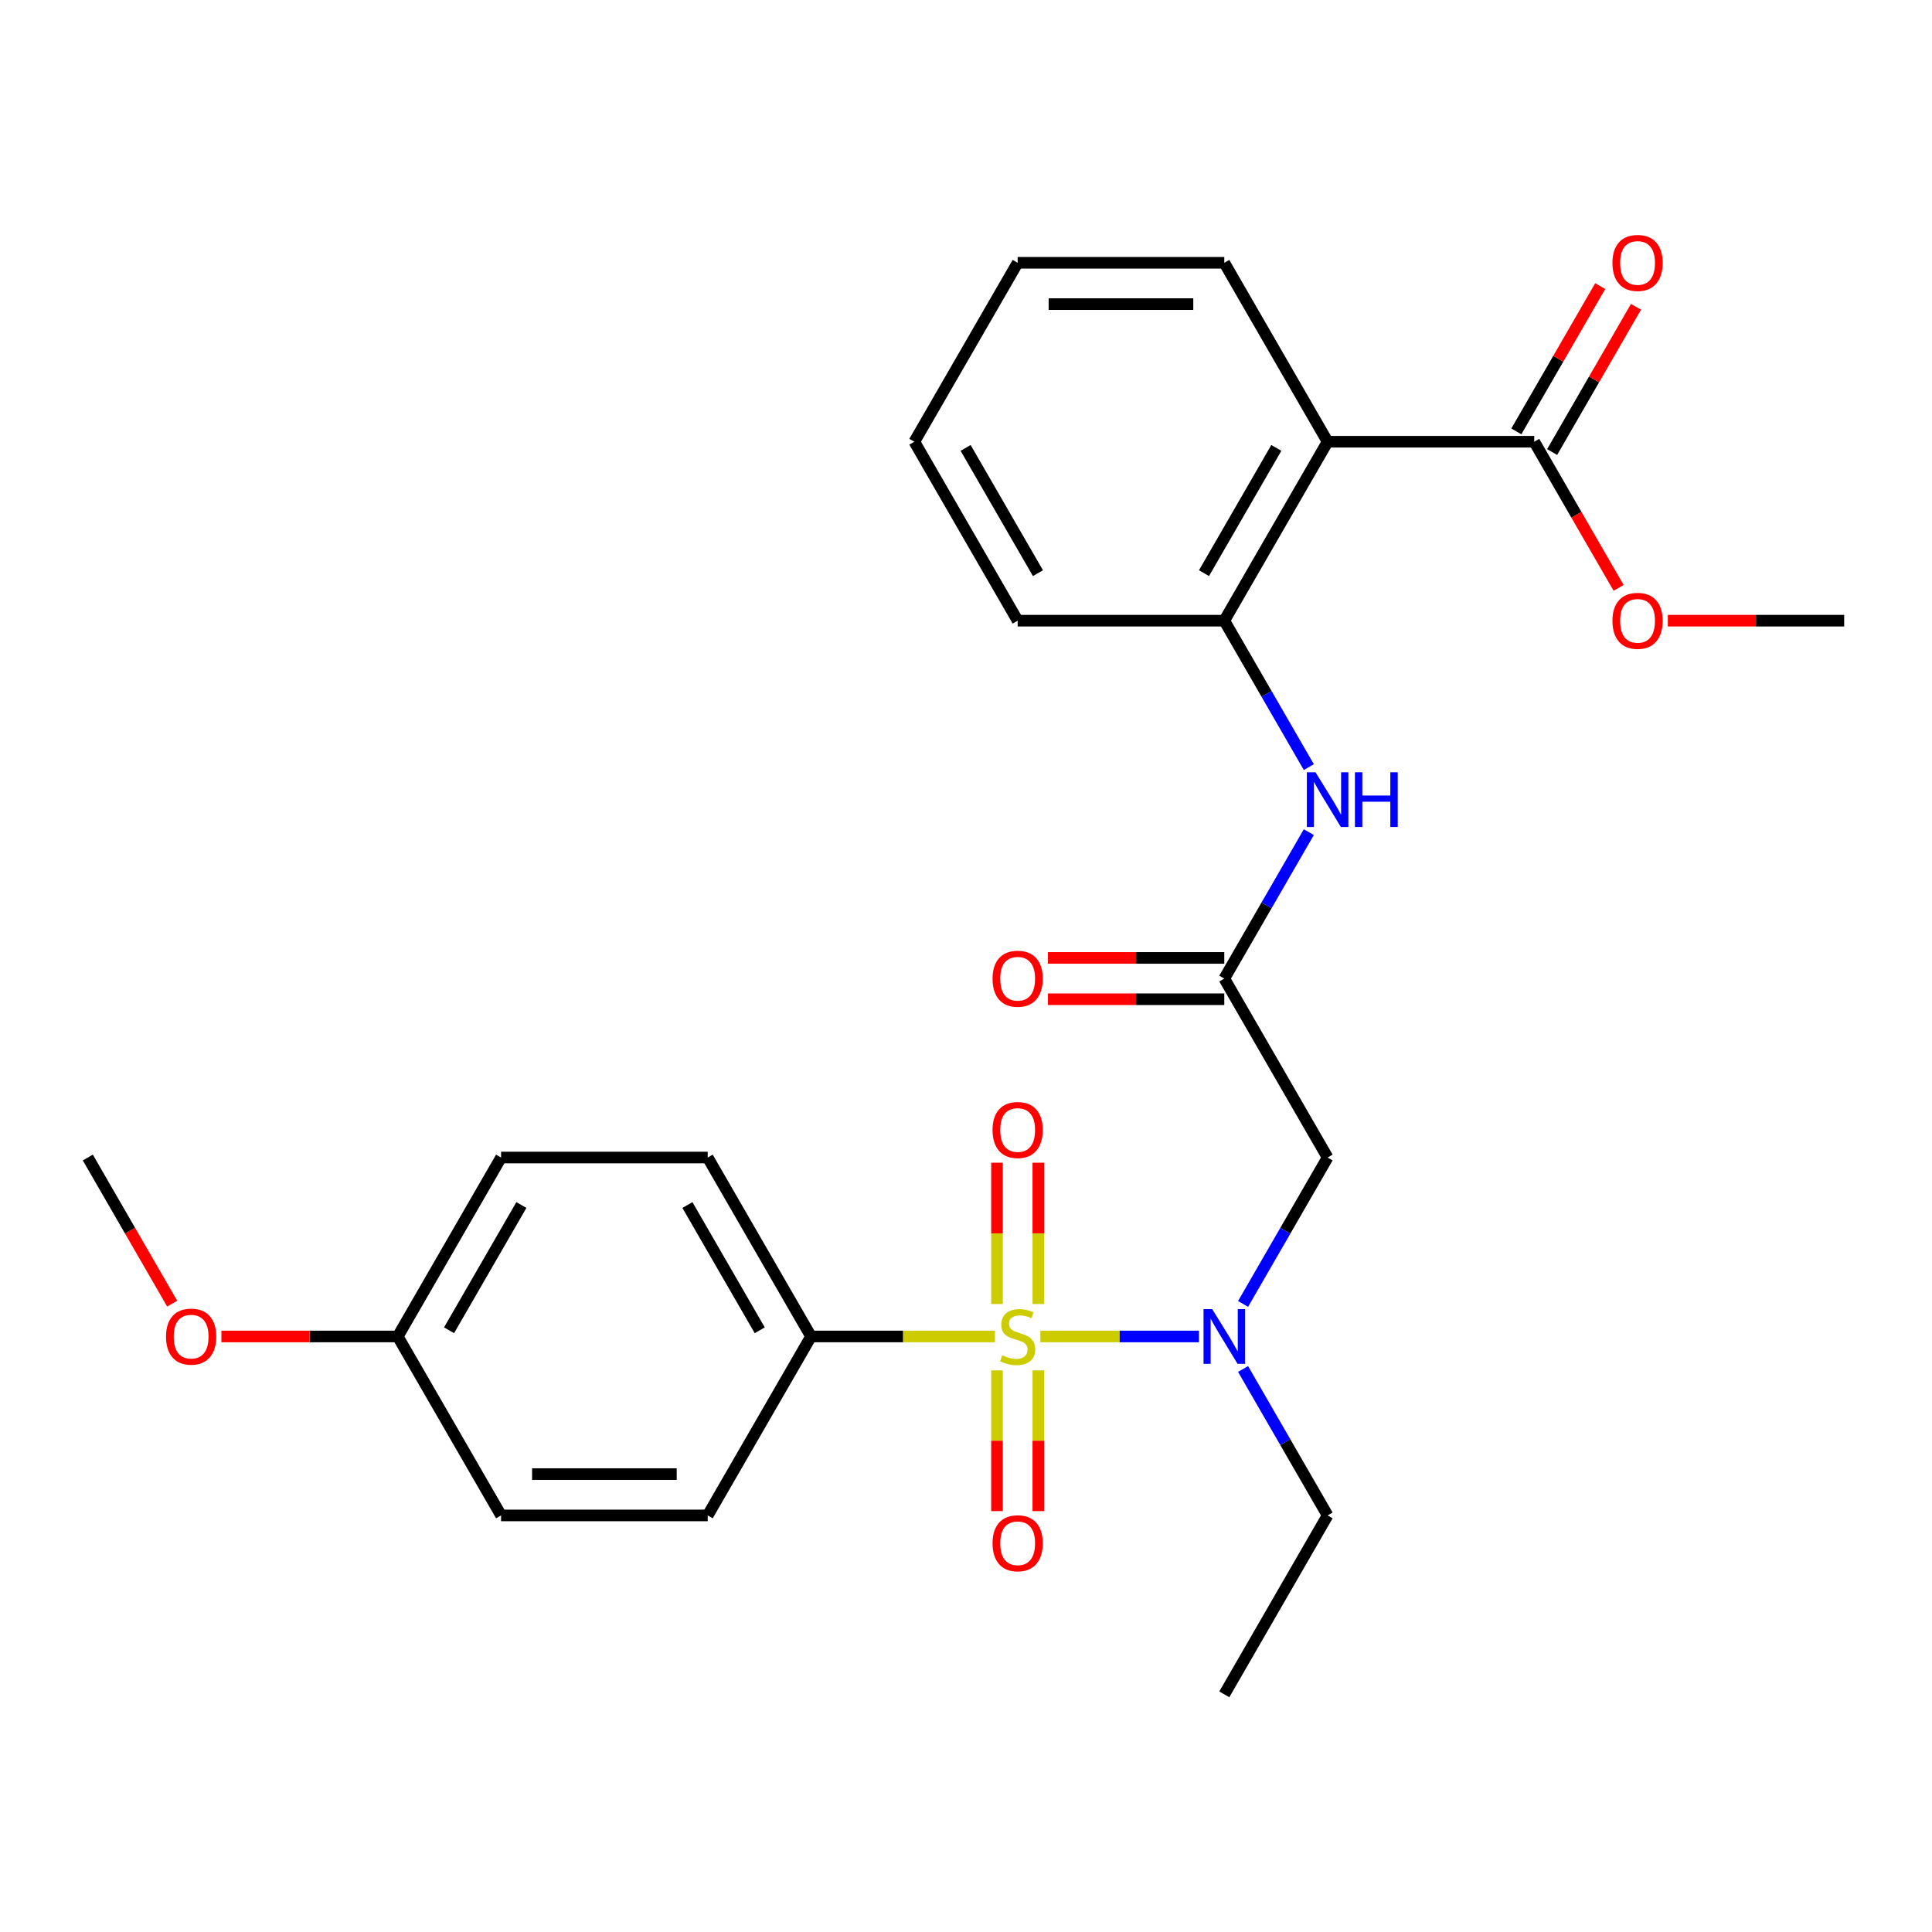 <?xml version='1.0' encoding='iso-8859-1'?>
<svg version='1.1' baseProfile='full'
              xmlns='http://www.w3.org/2000/svg'
                      xmlns:rdkit='http://www.rdkit.org/xml'
                      xmlns:xlink='http://www.w3.org/1999/xlink'
                  xml:space='preserve'
width='1000px' height='1000px' viewBox='0 0 1000 1000'>
<!-- END OF HEADER -->
<rect style='opacity:1.0;fill:#FFFFFF;stroke:none' width='1000' height='1000' x='0' y='0'> </rect>
<path class='bond-0' d='M 538.492,691.755 L 579.531,691.755' style='fill:none;fill-rule:evenodd;stroke:#CCCC00;stroke-width:6px;stroke-linecap:butt;stroke-linejoin:miter;stroke-opacity:1' />
<path class='bond-0' d='M 579.531,691.755 L 620.57,691.755' style='fill:none;fill-rule:evenodd;stroke:#0000FF;stroke-width:6px;stroke-linecap:butt;stroke-linejoin:miter;stroke-opacity:1' />
<path class='bond-7' d='M 514.984,691.755 L 467.385,691.755' style='fill:none;fill-rule:evenodd;stroke:#CCCC00;stroke-width:6px;stroke-linecap:butt;stroke-linejoin:miter;stroke-opacity:1' />
<path class='bond-7' d='M 467.385,691.755 L 419.786,691.755' style='fill:none;fill-rule:evenodd;stroke:#000000;stroke-width:6px;stroke-linecap:butt;stroke-linejoin:miter;stroke-opacity:1' />
<path class='bond-8' d='M 537.433,674.961 L 537.433,638.389' style='fill:none;fill-rule:evenodd;stroke:#CCCC00;stroke-width:6px;stroke-linecap:butt;stroke-linejoin:miter;stroke-opacity:1' />
<path class='bond-8' d='M 537.433,638.389 L 537.433,601.817' style='fill:none;fill-rule:evenodd;stroke:#FF0000;stroke-width:6px;stroke-linecap:butt;stroke-linejoin:miter;stroke-opacity:1' />
<path class='bond-8' d='M 516.043,674.961 L 516.043,638.389' style='fill:none;fill-rule:evenodd;stroke:#CCCC00;stroke-width:6px;stroke-linecap:butt;stroke-linejoin:miter;stroke-opacity:1' />
<path class='bond-8' d='M 516.043,638.389 L 516.043,601.817' style='fill:none;fill-rule:evenodd;stroke:#FF0000;stroke-width:6px;stroke-linecap:butt;stroke-linejoin:miter;stroke-opacity:1' />
<path class='bond-9' d='M 516.043,709.309 L 516.043,745.731' style='fill:none;fill-rule:evenodd;stroke:#CCCC00;stroke-width:6px;stroke-linecap:butt;stroke-linejoin:miter;stroke-opacity:1' />
<path class='bond-9' d='M 516.043,745.731 L 516.043,782.152' style='fill:none;fill-rule:evenodd;stroke:#FF0000;stroke-width:6px;stroke-linecap:butt;stroke-linejoin:miter;stroke-opacity:1' />
<path class='bond-9' d='M 537.433,709.309 L 537.433,745.731' style='fill:none;fill-rule:evenodd;stroke:#CCCC00;stroke-width:6px;stroke-linecap:butt;stroke-linejoin:miter;stroke-opacity:1' />
<path class='bond-9' d='M 537.433,745.731 L 537.433,782.152' style='fill:none;fill-rule:evenodd;stroke:#FF0000;stroke-width:6px;stroke-linecap:butt;stroke-linejoin:miter;stroke-opacity:1' />
<path class='bond-2' d='M 643.409,674.921 L 665.287,637.027' style='fill:none;fill-rule:evenodd;stroke:#0000FF;stroke-width:6px;stroke-linecap:butt;stroke-linejoin:miter;stroke-opacity:1' />
<path class='bond-2' d='M 665.287,637.027 L 687.166,599.132' style='fill:none;fill-rule:evenodd;stroke:#000000;stroke-width:6px;stroke-linecap:butt;stroke-linejoin:miter;stroke-opacity:1' />
<path class='bond-19' d='M 643.409,708.589 L 665.287,746.484' style='fill:none;fill-rule:evenodd;stroke:#0000FF;stroke-width:6px;stroke-linecap:butt;stroke-linejoin:miter;stroke-opacity:1' />
<path class='bond-19' d='M 665.287,746.484 L 687.166,784.378' style='fill:none;fill-rule:evenodd;stroke:#000000;stroke-width:6px;stroke-linecap:butt;stroke-linejoin:miter;stroke-opacity:1' />
<path class='bond-1' d='M 687.166,228.64 L 633.69,321.263' style='fill:none;fill-rule:evenodd;stroke:#000000;stroke-width:6px;stroke-linecap:butt;stroke-linejoin:miter;stroke-opacity:1' />
<path class='bond-1' d='M 660.62,231.838 L 623.187,296.674' style='fill:none;fill-rule:evenodd;stroke:#000000;stroke-width:6px;stroke-linecap:butt;stroke-linejoin:miter;stroke-opacity:1' />
<path class='bond-5' d='M 687.166,228.64 L 794.118,228.64' style='fill:none;fill-rule:evenodd;stroke:#000000;stroke-width:6px;stroke-linecap:butt;stroke-linejoin:miter;stroke-opacity:1' />
<path class='bond-18' d='M 687.166,228.64 L 633.69,136.017' style='fill:none;fill-rule:evenodd;stroke:#000000;stroke-width:6px;stroke-linecap:butt;stroke-linejoin:miter;stroke-opacity:1' />
<path class='bond-3' d='M 687.166,599.132 L 633.69,506.509' style='fill:none;fill-rule:evenodd;stroke:#000000;stroke-width:6px;stroke-linecap:butt;stroke-linejoin:miter;stroke-opacity:1' />
<path class='bond-6' d='M 633.69,506.509 L 655.568,468.614' style='fill:none;fill-rule:evenodd;stroke:#000000;stroke-width:6px;stroke-linecap:butt;stroke-linejoin:miter;stroke-opacity:1' />
<path class='bond-6' d='M 655.568,468.614 L 677.447,430.72' style='fill:none;fill-rule:evenodd;stroke:#0000FF;stroke-width:6px;stroke-linecap:butt;stroke-linejoin:miter;stroke-opacity:1' />
<path class='bond-11' d='M 633.69,495.814 L 588.051,495.814' style='fill:none;fill-rule:evenodd;stroke:#000000;stroke-width:6px;stroke-linecap:butt;stroke-linejoin:miter;stroke-opacity:1' />
<path class='bond-11' d='M 588.051,495.814 L 542.412,495.814' style='fill:none;fill-rule:evenodd;stroke:#FF0000;stroke-width:6px;stroke-linecap:butt;stroke-linejoin:miter;stroke-opacity:1' />
<path class='bond-11' d='M 633.69,517.204 L 588.051,517.204' style='fill:none;fill-rule:evenodd;stroke:#000000;stroke-width:6px;stroke-linecap:butt;stroke-linejoin:miter;stroke-opacity:1' />
<path class='bond-11' d='M 588.051,517.204 L 542.412,517.204' style='fill:none;fill-rule:evenodd;stroke:#FF0000;stroke-width:6px;stroke-linecap:butt;stroke-linejoin:miter;stroke-opacity:1' />
<path class='bond-4' d='M 633.69,321.263 L 655.568,359.158' style='fill:none;fill-rule:evenodd;stroke:#000000;stroke-width:6px;stroke-linecap:butt;stroke-linejoin:miter;stroke-opacity:1' />
<path class='bond-4' d='M 655.568,359.158 L 677.447,397.052' style='fill:none;fill-rule:evenodd;stroke:#0000FF;stroke-width:6px;stroke-linecap:butt;stroke-linejoin:miter;stroke-opacity:1' />
<path class='bond-21' d='M 633.69,321.263 L 526.738,321.263' style='fill:none;fill-rule:evenodd;stroke:#000000;stroke-width:6px;stroke-linecap:butt;stroke-linejoin:miter;stroke-opacity:1' />
<path class='bond-10' d='M 803.38,233.988 L 825.085,196.393' style='fill:none;fill-rule:evenodd;stroke:#000000;stroke-width:6px;stroke-linecap:butt;stroke-linejoin:miter;stroke-opacity:1' />
<path class='bond-10' d='M 825.085,196.393 L 846.79,158.798' style='fill:none;fill-rule:evenodd;stroke:#FF0000;stroke-width:6px;stroke-linecap:butt;stroke-linejoin:miter;stroke-opacity:1' />
<path class='bond-10' d='M 784.855,223.292 L 806.561,185.698' style='fill:none;fill-rule:evenodd;stroke:#000000;stroke-width:6px;stroke-linecap:butt;stroke-linejoin:miter;stroke-opacity:1' />
<path class='bond-10' d='M 806.561,185.698 L 828.266,148.103' style='fill:none;fill-rule:evenodd;stroke:#FF0000;stroke-width:6px;stroke-linecap:butt;stroke-linejoin:miter;stroke-opacity:1' />
<path class='bond-14' d='M 794.118,228.64 L 815.95,266.455' style='fill:none;fill-rule:evenodd;stroke:#000000;stroke-width:6px;stroke-linecap:butt;stroke-linejoin:miter;stroke-opacity:1' />
<path class='bond-14' d='M 815.95,266.455 L 837.782,304.269' style='fill:none;fill-rule:evenodd;stroke:#FF0000;stroke-width:6px;stroke-linecap:butt;stroke-linejoin:miter;stroke-opacity:1' />
<path class='bond-12' d='M 419.786,691.755 L 366.31,599.132' style='fill:none;fill-rule:evenodd;stroke:#000000;stroke-width:6px;stroke-linecap:butt;stroke-linejoin:miter;stroke-opacity:1' />
<path class='bond-12' d='M 393.24,688.557 L 355.807,623.721' style='fill:none;fill-rule:evenodd;stroke:#000000;stroke-width:6px;stroke-linecap:butt;stroke-linejoin:miter;stroke-opacity:1' />
<path class='bond-13' d='M 419.786,691.755 L 366.31,784.378' style='fill:none;fill-rule:evenodd;stroke:#000000;stroke-width:6px;stroke-linecap:butt;stroke-linejoin:miter;stroke-opacity:1' />
<path class='bond-17' d='M 366.31,599.132 L 259.358,599.132' style='fill:none;fill-rule:evenodd;stroke:#000000;stroke-width:6px;stroke-linecap:butt;stroke-linejoin:miter;stroke-opacity:1' />
<path class='bond-16' d='M 366.31,784.378 L 259.358,784.378' style='fill:none;fill-rule:evenodd;stroke:#000000;stroke-width:6px;stroke-linecap:butt;stroke-linejoin:miter;stroke-opacity:1' />
<path class='bond-16' d='M 350.267,762.988 L 275.401,762.988' style='fill:none;fill-rule:evenodd;stroke:#000000;stroke-width:6px;stroke-linecap:butt;stroke-linejoin:miter;stroke-opacity:1' />
<path class='bond-22' d='M 863.267,321.263 L 908.906,321.263' style='fill:none;fill-rule:evenodd;stroke:#FF0000;stroke-width:6px;stroke-linecap:butt;stroke-linejoin:miter;stroke-opacity:1' />
<path class='bond-22' d='M 908.906,321.263 L 954.545,321.263' style='fill:none;fill-rule:evenodd;stroke:#000000;stroke-width:6px;stroke-linecap:butt;stroke-linejoin:miter;stroke-opacity:1' />
<path class='bond-15' d='M 205.882,691.755 L 259.358,784.378' style='fill:none;fill-rule:evenodd;stroke:#000000;stroke-width:6px;stroke-linecap:butt;stroke-linejoin:miter;stroke-opacity:1' />
<path class='bond-20' d='M 205.882,691.755 L 160.243,691.755' style='fill:none;fill-rule:evenodd;stroke:#000000;stroke-width:6px;stroke-linecap:butt;stroke-linejoin:miter;stroke-opacity:1' />
<path class='bond-20' d='M 160.243,691.755 L 114.604,691.755' style='fill:none;fill-rule:evenodd;stroke:#FF0000;stroke-width:6px;stroke-linecap:butt;stroke-linejoin:miter;stroke-opacity:1' />
<path class='bond-27' d='M 205.882,691.755 L 259.358,599.132' style='fill:none;fill-rule:evenodd;stroke:#000000;stroke-width:6px;stroke-linecap:butt;stroke-linejoin:miter;stroke-opacity:1' />
<path class='bond-27' d='M 232.428,688.557 L 269.862,623.721' style='fill:none;fill-rule:evenodd;stroke:#000000;stroke-width:6px;stroke-linecap:butt;stroke-linejoin:miter;stroke-opacity:1' />
<path class='bond-28' d='M 633.69,136.017 L 526.738,136.017' style='fill:none;fill-rule:evenodd;stroke:#000000;stroke-width:6px;stroke-linecap:butt;stroke-linejoin:miter;stroke-opacity:1' />
<path class='bond-28' d='M 617.647,157.407 L 542.781,157.407' style='fill:none;fill-rule:evenodd;stroke:#000000;stroke-width:6px;stroke-linecap:butt;stroke-linejoin:miter;stroke-opacity:1' />
<path class='bond-24' d='M 687.166,784.378 L 633.69,877.001' style='fill:none;fill-rule:evenodd;stroke:#000000;stroke-width:6px;stroke-linecap:butt;stroke-linejoin:miter;stroke-opacity:1' />
<path class='bond-23' d='M 89.119,674.761 L 67.287,636.947' style='fill:none;fill-rule:evenodd;stroke:#FF0000;stroke-width:6px;stroke-linecap:butt;stroke-linejoin:miter;stroke-opacity:1' />
<path class='bond-23' d='M 67.287,636.947 L 45.455,599.132' style='fill:none;fill-rule:evenodd;stroke:#000000;stroke-width:6px;stroke-linecap:butt;stroke-linejoin:miter;stroke-opacity:1' />
<path class='bond-26' d='M 526.738,321.263 L 473.262,228.64' style='fill:none;fill-rule:evenodd;stroke:#000000;stroke-width:6px;stroke-linecap:butt;stroke-linejoin:miter;stroke-opacity:1' />
<path class='bond-26' d='M 537.241,296.674 L 499.808,231.838' style='fill:none;fill-rule:evenodd;stroke:#000000;stroke-width:6px;stroke-linecap:butt;stroke-linejoin:miter;stroke-opacity:1' />
<path class='bond-25' d='M 526.738,136.017 L 473.262,228.64' style='fill:none;fill-rule:evenodd;stroke:#000000;stroke-width:6px;stroke-linecap:butt;stroke-linejoin:miter;stroke-opacity:1' />
<path  class='atom-0' d='M 518.738 701.475
Q 519.058 701.595, 520.378 702.155
Q 521.698 702.715, 523.138 703.075
Q 524.618 703.395, 526.058 703.395
Q 528.738 703.395, 530.298 702.115
Q 531.858 700.795, 531.858 698.515
Q 531.858 696.955, 531.058 695.995
Q 530.298 695.035, 529.098 694.515
Q 527.898 693.995, 525.898 693.395
Q 523.378 692.635, 521.858 691.915
Q 520.378 691.195, 519.298 689.675
Q 518.258 688.155, 518.258 685.595
Q 518.258 682.035, 520.658 679.835
Q 523.098 677.635, 527.898 677.635
Q 531.178 677.635, 534.898 679.195
L 533.978 682.275
Q 530.578 680.875, 528.018 680.875
Q 525.258 680.875, 523.738 682.035
Q 522.218 683.155, 522.258 685.115
Q 522.258 686.635, 523.018 687.555
Q 523.818 688.475, 524.938 688.995
Q 526.098 689.515, 528.018 690.115
Q 530.578 690.915, 532.098 691.715
Q 533.618 692.515, 534.698 694.155
Q 535.818 695.755, 535.818 698.515
Q 535.818 702.435, 533.178 704.555
Q 530.578 706.635, 526.218 706.635
Q 523.698 706.635, 521.778 706.075
Q 519.898 705.555, 517.658 704.635
L 518.738 701.475
' fill='#CCCC00'/>
<path  class='atom-1' d='M 627.43 677.595
L 636.71 692.595
Q 637.63 694.075, 639.11 696.755
Q 640.59 699.435, 640.67 699.595
L 640.67 677.595
L 644.43 677.595
L 644.43 705.915
L 640.55 705.915
L 630.59 689.515
Q 629.43 687.595, 628.19 685.395
Q 626.99 683.195, 626.63 682.515
L 626.63 705.915
L 622.95 705.915
L 622.95 677.595
L 627.43 677.595
' fill='#0000FF'/>
<path  class='atom-7' d='M 680.906 399.726
L 690.186 414.726
Q 691.106 416.206, 692.586 418.886
Q 694.066 421.566, 694.146 421.726
L 694.146 399.726
L 697.906 399.726
L 697.906 428.046
L 694.026 428.046
L 684.066 411.646
Q 682.906 409.726, 681.666 407.526
Q 680.466 405.326, 680.106 404.646
L 680.106 428.046
L 676.426 428.046
L 676.426 399.726
L 680.906 399.726
' fill='#0000FF'/>
<path  class='atom-7' d='M 701.306 399.726
L 705.146 399.726
L 705.146 411.766
L 719.626 411.766
L 719.626 399.726
L 723.466 399.726
L 723.466 428.046
L 719.626 428.046
L 719.626 414.966
L 705.146 414.966
L 705.146 428.046
L 701.306 428.046
L 701.306 399.726
' fill='#0000FF'/>
<path  class='atom-9' d='M 513.738 584.883
Q 513.738 578.083, 517.098 574.283
Q 520.458 570.483, 526.738 570.483
Q 533.018 570.483, 536.378 574.283
Q 539.738 578.083, 539.738 584.883
Q 539.738 591.763, 536.338 595.683
Q 532.938 599.563, 526.738 599.563
Q 520.498 599.563, 517.098 595.683
Q 513.738 591.803, 513.738 584.883
M 526.738 596.363
Q 531.058 596.363, 533.378 593.483
Q 535.738 590.563, 535.738 584.883
Q 535.738 579.323, 533.378 576.523
Q 531.058 573.683, 526.738 573.683
Q 522.418 573.683, 520.058 576.483
Q 517.738 579.283, 517.738 584.883
Q 517.738 590.603, 520.058 593.483
Q 522.418 596.363, 526.738 596.363
' fill='#FF0000'/>
<path  class='atom-10' d='M 513.738 798.787
Q 513.738 791.987, 517.098 788.187
Q 520.458 784.387, 526.738 784.387
Q 533.018 784.387, 536.378 788.187
Q 539.738 791.987, 539.738 798.787
Q 539.738 805.667, 536.338 809.587
Q 532.938 813.467, 526.738 813.467
Q 520.498 813.467, 517.098 809.587
Q 513.738 805.707, 513.738 798.787
M 526.738 810.267
Q 531.058 810.267, 533.378 807.387
Q 535.738 804.467, 535.738 798.787
Q 535.738 793.227, 533.378 790.427
Q 531.058 787.587, 526.738 787.587
Q 522.418 787.587, 520.058 790.387
Q 517.738 793.187, 517.738 798.787
Q 517.738 804.507, 520.058 807.387
Q 522.418 810.267, 526.738 810.267
' fill='#FF0000'/>
<path  class='atom-11' d='M 834.594 136.097
Q 834.594 129.297, 837.954 125.497
Q 841.314 121.697, 847.594 121.697
Q 853.874 121.697, 857.234 125.497
Q 860.594 129.297, 860.594 136.097
Q 860.594 142.977, 857.194 146.897
Q 853.794 150.777, 847.594 150.777
Q 841.354 150.777, 837.954 146.897
Q 834.594 143.017, 834.594 136.097
M 847.594 147.577
Q 851.914 147.577, 854.234 144.697
Q 856.594 141.777, 856.594 136.097
Q 856.594 130.537, 854.234 127.737
Q 851.914 124.897, 847.594 124.897
Q 843.274 124.897, 840.914 127.697
Q 838.594 130.497, 838.594 136.097
Q 838.594 141.817, 840.914 144.697
Q 843.274 147.577, 847.594 147.577
' fill='#FF0000'/>
<path  class='atom-12' d='M 513.738 506.589
Q 513.738 499.789, 517.098 495.989
Q 520.458 492.189, 526.738 492.189
Q 533.018 492.189, 536.378 495.989
Q 539.738 499.789, 539.738 506.589
Q 539.738 513.469, 536.338 517.389
Q 532.938 521.269, 526.738 521.269
Q 520.498 521.269, 517.098 517.389
Q 513.738 513.509, 513.738 506.589
M 526.738 518.069
Q 531.058 518.069, 533.378 515.189
Q 535.738 512.269, 535.738 506.589
Q 535.738 501.029, 533.378 498.229
Q 531.058 495.389, 526.738 495.389
Q 522.418 495.389, 520.058 498.189
Q 517.738 500.989, 517.738 506.589
Q 517.738 512.309, 520.058 515.189
Q 522.418 518.069, 526.738 518.069
' fill='#FF0000'/>
<path  class='atom-15' d='M 834.594 321.343
Q 834.594 314.543, 837.954 310.743
Q 841.314 306.943, 847.594 306.943
Q 853.874 306.943, 857.234 310.743
Q 860.594 314.543, 860.594 321.343
Q 860.594 328.223, 857.194 332.143
Q 853.794 336.023, 847.594 336.023
Q 841.354 336.023, 837.954 332.143
Q 834.594 328.263, 834.594 321.343
M 847.594 332.823
Q 851.914 332.823, 854.234 329.943
Q 856.594 327.023, 856.594 321.343
Q 856.594 315.783, 854.234 312.983
Q 851.914 310.143, 847.594 310.143
Q 843.274 310.143, 840.914 312.943
Q 838.594 315.743, 838.594 321.343
Q 838.594 327.063, 840.914 329.943
Q 843.274 332.823, 847.594 332.823
' fill='#FF0000'/>
<path  class='atom-21' d='M 85.93 691.835
Q 85.93 685.035, 89.29 681.235
Q 92.65 677.435, 98.93 677.435
Q 105.21 677.435, 108.57 681.235
Q 111.93 685.035, 111.93 691.835
Q 111.93 698.715, 108.53 702.635
Q 105.13 706.515, 98.93 706.515
Q 92.691 706.515, 89.29 702.635
Q 85.93 698.755, 85.93 691.835
M 98.93 703.315
Q 103.25 703.315, 105.57 700.435
Q 107.93 697.515, 107.93 691.835
Q 107.93 686.275, 105.57 683.475
Q 103.25 680.635, 98.93 680.635
Q 94.611 680.635, 92.251 683.435
Q 89.93 686.235, 89.93 691.835
Q 89.93 697.555, 92.251 700.435
Q 94.611 703.315, 98.93 703.315
' fill='#FF0000'/>
</svg>
